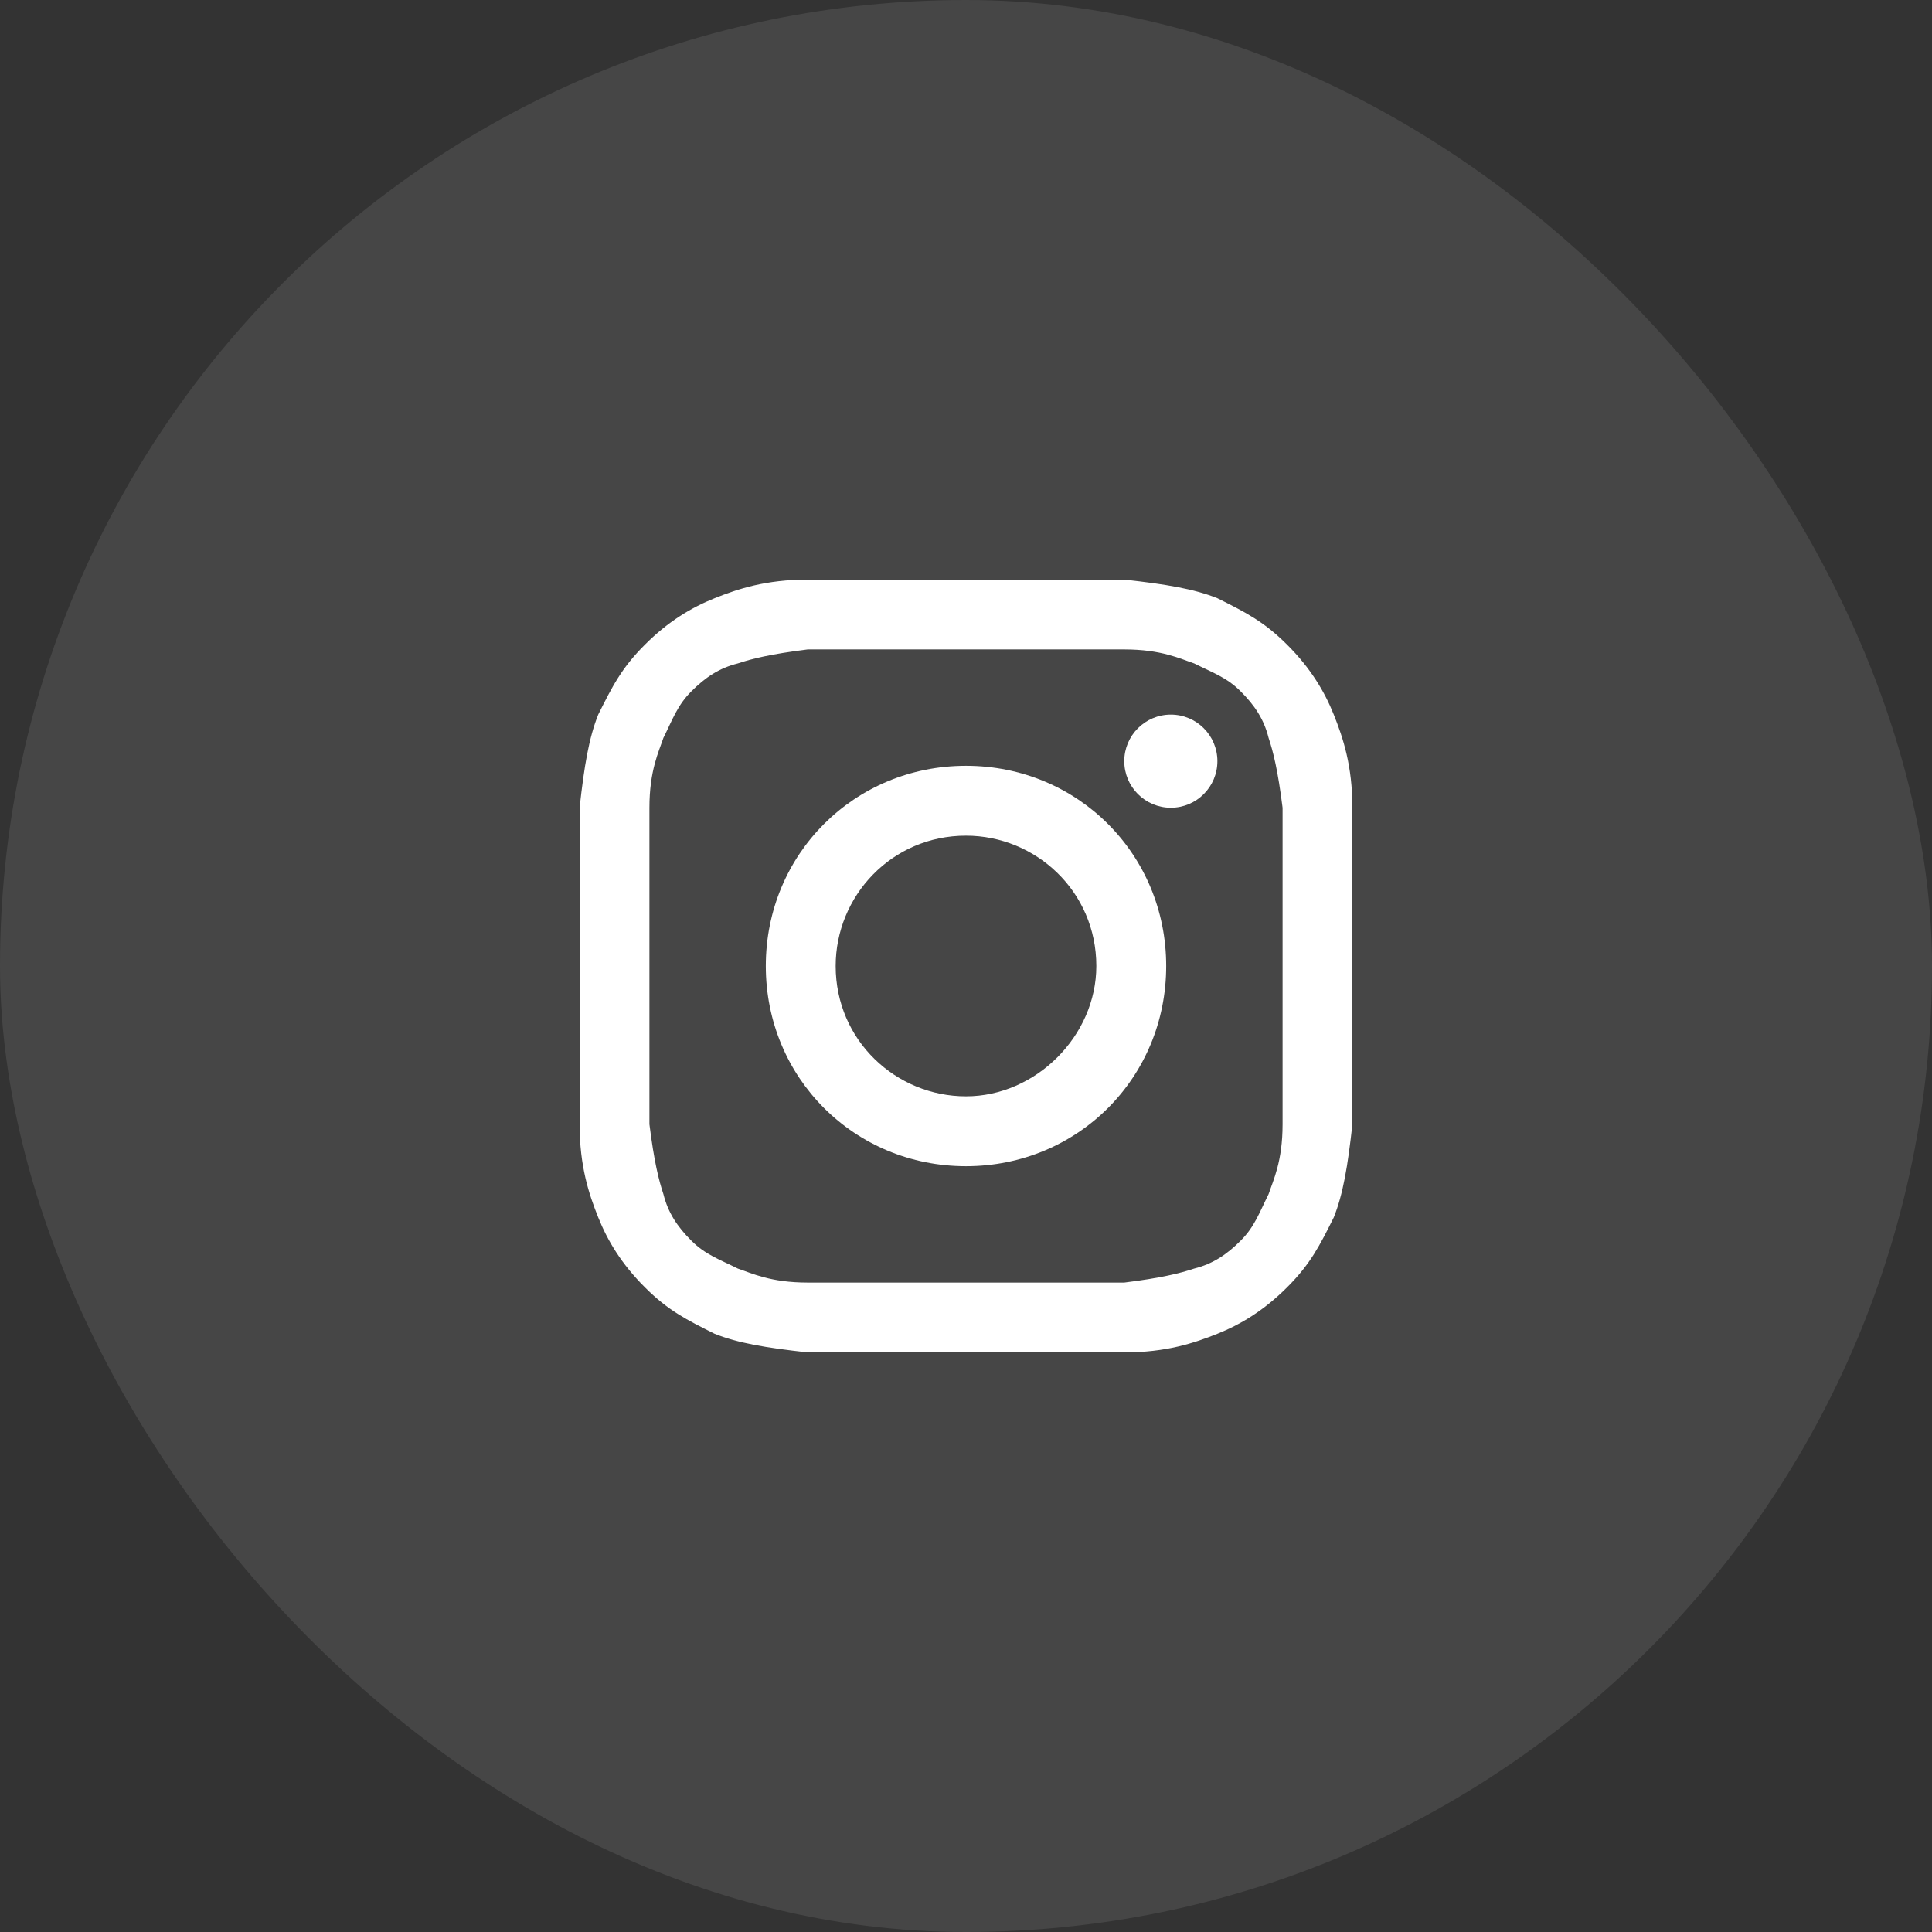 <?xml version="1.0" encoding="UTF-8"?> <svg xmlns="http://www.w3.org/2000/svg" width="50" height="50" viewBox="0 0 50 50" fill="none"><rect x="0" y="0" width="50" height="50" fill="#333333" stroke="none"/><rect width="50" height="50" rx="25" fill="#F0F1F2" fill-opacity="0.1"></rect><path d="M25 16.807C27.651 16.807 28.012 16.807 29.096 16.807C30.06 16.807 30.542 17.048 30.904 17.169C31.386 17.41 31.747 17.53 32.108 17.892C32.47 18.253 32.711 18.614 32.831 19.096C32.952 19.458 33.072 19.94 33.193 20.904C33.193 21.988 33.193 22.229 33.193 25C33.193 27.771 33.193 28.012 33.193 29.096C33.193 30.06 32.952 30.542 32.831 30.904C32.59 31.386 32.47 31.747 32.108 32.108C31.747 32.47 31.386 32.711 30.904 32.831C30.542 32.952 30.06 33.072 29.096 33.193C28.012 33.193 27.771 33.193 25 33.193C22.229 33.193 21.988 33.193 20.904 33.193C19.94 33.193 19.458 32.952 19.096 32.831C18.614 32.59 18.253 32.47 17.892 32.108C17.53 31.747 17.289 31.386 17.169 30.904C17.048 30.542 16.928 30.06 16.807 29.096C16.807 28.012 16.807 27.771 16.807 25C16.807 22.229 16.807 21.988 16.807 20.904C16.807 19.94 17.048 19.458 17.169 19.096C17.41 18.614 17.53 18.253 17.892 17.892C18.253 17.53 18.614 17.289 19.096 17.169C19.458 17.048 19.94 16.928 20.904 16.807C21.988 16.807 22.349 16.807 25 16.807ZM25 15C22.229 15 21.988 15 20.904 15C19.819 15 19.096 15.241 18.494 15.482C17.892 15.723 17.289 16.084 16.687 16.687C16.084 17.289 15.843 17.771 15.482 18.494C15.241 19.096 15.12 19.819 15 20.904C15 21.988 15 22.349 15 25C15 27.771 15 28.012 15 29.096C15 30.181 15.241 30.904 15.482 31.506C15.723 32.108 16.084 32.711 16.687 33.313C17.289 33.916 17.771 34.157 18.494 34.518C19.096 34.759 19.819 34.88 20.904 35C21.988 35 22.349 35 25 35C27.651 35 28.012 35 29.096 35C30.181 35 30.904 34.759 31.506 34.518C32.108 34.277 32.711 33.916 33.313 33.313C33.916 32.711 34.157 32.229 34.518 31.506C34.759 30.904 34.88 30.181 35 29.096C35 28.012 35 27.651 35 25C35 22.349 35 21.988 35 20.904C35 19.819 34.759 19.096 34.518 18.494C34.277 17.892 33.916 17.289 33.313 16.687C32.711 16.084 32.229 15.843 31.506 15.482C30.904 15.241 30.181 15.12 29.096 15C28.012 15 27.771 15 25 15Z" fill="white"></path><path d="M25 19.819C22.108 19.819 19.819 22.108 19.819 25C19.819 27.892 22.108 30.181 25 30.181C27.892 30.181 30.181 27.892 30.181 25C30.181 22.108 27.892 19.819 25 19.819ZM25 28.373C23.193 28.373 21.627 26.928 21.627 25C21.627 23.193 23.072 21.627 25 21.627C26.807 21.627 28.373 23.072 28.373 25C28.373 26.807 26.807 28.373 25 28.373Z" fill="white"></path><path d="M30.301 20.904C30.967 20.904 31.506 20.364 31.506 19.699C31.506 19.033 30.967 18.494 30.301 18.494C29.636 18.494 29.096 19.033 29.096 19.699C29.096 20.364 29.636 20.904 30.301 20.904Z" fill="white"></path></svg> 